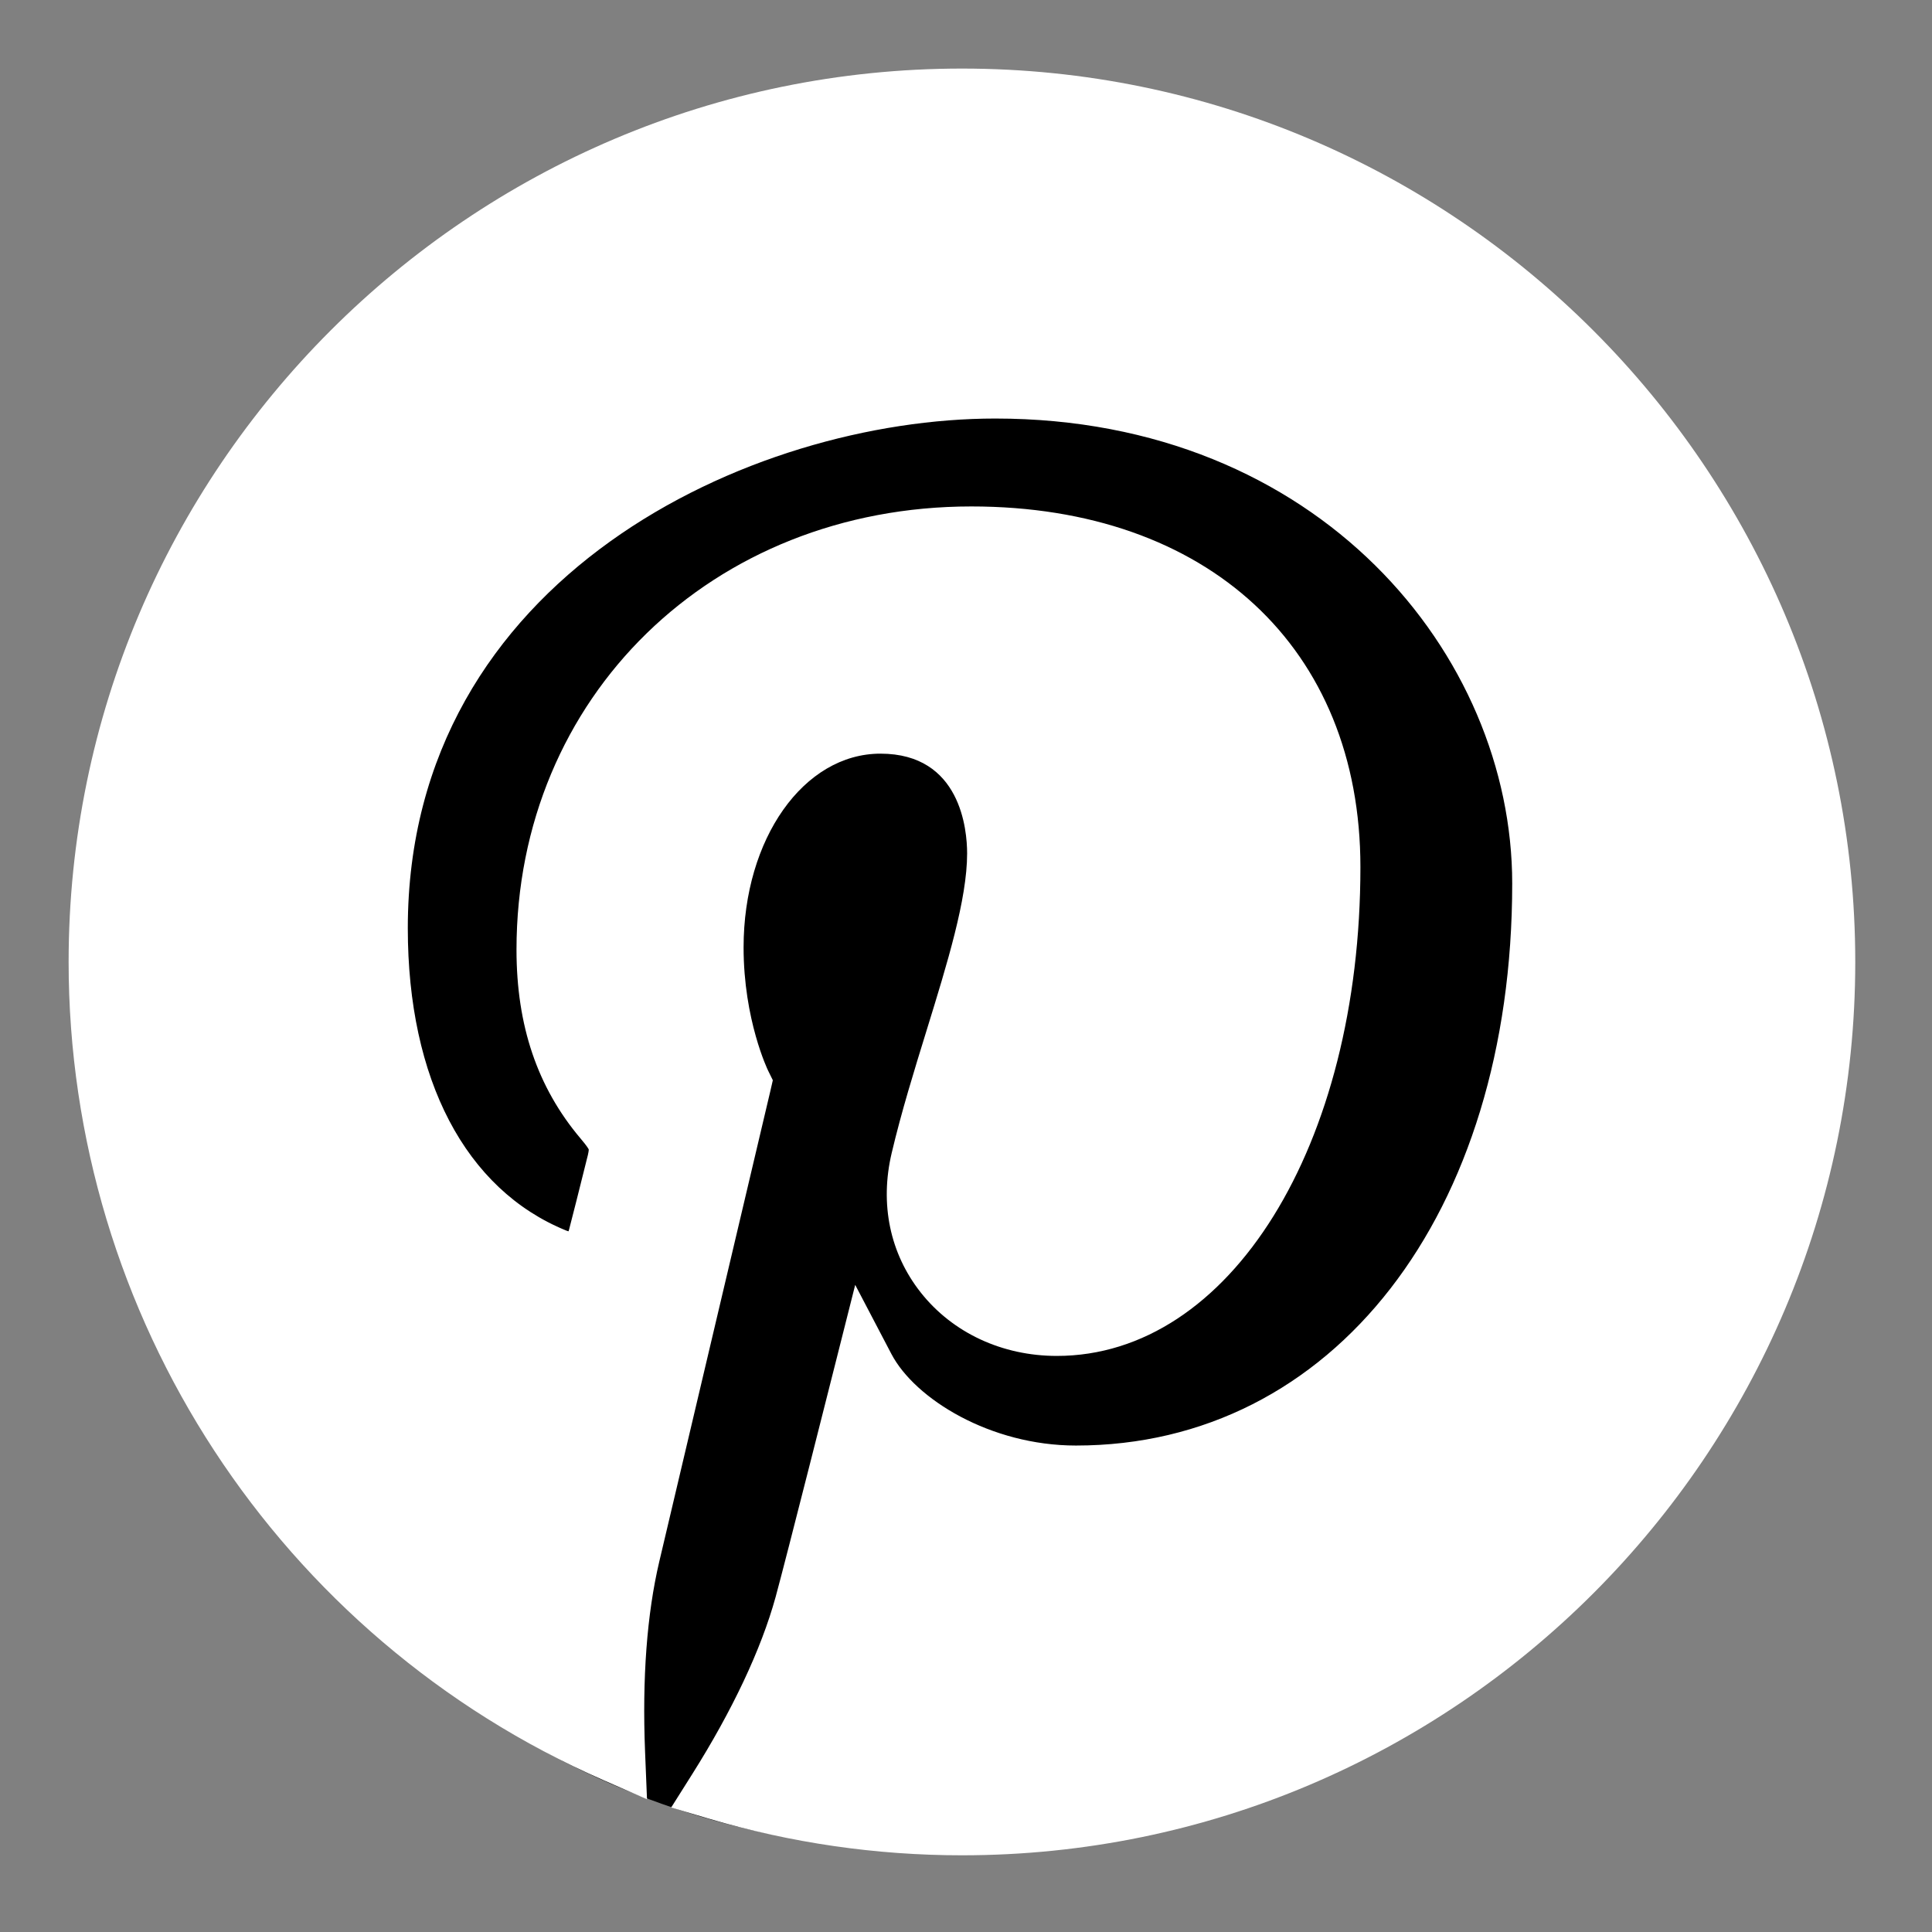 <?xml version="1.0" encoding="UTF-8" standalone="no"?>
<!DOCTYPE svg PUBLIC "-//W3C//DTD SVG 1.1//EN" "http://www.w3.org/Graphics/SVG/1.1/DTD/svg11.dtd">
<svg width="100%" height="100%" viewBox="0 0 268 268" version="1.1" xmlns="http://www.w3.org/2000/svg" xmlns:xlink="http://www.w3.org/1999/xlink" xml:space="preserve" xmlns:serif="http://www.serif.com/" style="fill-rule:evenodd;clip-rule:evenodd;stroke-linejoin:round;stroke-miterlimit:2;">
    <rect x="0" y="0" width="268" height="268" fill="#808080" stroke="none"/>
    <g id="Artboard1" transform="matrix(0.69,0,0,0.69,0,0)">
        <rect x="0" y="0" width="386.973" height="386.969" style="fill:none;"/>
        <g transform="matrix(1.785,0,0,1.785,-68.31,-58.246)">
            <circle cx="143.168" cy="150.27" r="90.75"/>
        </g>
        <g transform="matrix(0.449,0,0,0.449,13.786,13.784)">
            <path d="M400.013,-0C179.462,-0 0.02,179.442 0.02,400.007C0.02,558.741 94.002,702.526 239.44,766.332L258.989,774.906L258.122,753.598C256.801,720.662 258.948,692.007 264.496,668.444C271.949,636.988 314.247,457.679 314.247,457.679L315.326,452.972L313.22,448.678C313.1,448.452 302.233,425.997 302.233,393.488C302.233,344.843 329.156,306.748 363.518,306.748C399.521,306.748 402.321,340.951 402.321,351.431C402.321,371.9 393.494,400.476 384.16,430.717C378.601,448.705 372.853,467.306 368.545,485.563C363.145,508.391 367.772,530.58 381.573,548.035C395.841,566.077 418.043,576.411 442.484,576.411C519.984,576.411 578.416,482.309 578.416,357.513C578.416,259.437 510.037,196.059 404.215,196.059C288.112,196.059 200.557,281.372 200.557,394.528C200.557,428.558 209.918,456.174 229.2,479.015C232.307,482.656 232.841,483.816 232.895,483.948C232.921,484.108 232.948,485.069 231.962,488.669L231.002,492.523C228.961,500.697 225.696,513.804 224.175,519.539C224.042,520.033 223.908,520.392 223.869,520.606C223.589,520.553 223.216,520.447 222.748,520.247C177.718,501.912 151.889,452.574 151.889,384.903C151.889,227.489 305.688,156.698 414.911,156.698C559.803,156.698 646.384,262.533 646.384,364.874C646.384,513.046 566.057,616.536 451.047,616.536C412.764,616.536 378.974,595.681 368.414,575.533L352.212,544.597L343.665,578.453C343.452,579.347 321.169,667.608 316.556,684.422C310.115,707.77 297.195,735.185 279.22,763.695L269.82,778.603L286.715,783.603C323.477,794.471 361.601,800.005 400.018,800.005C620.557,800.005 799.984,620.563 799.984,400.012C799.981,179.442 620.552,-0 400.013,-0Z" style="fill:white;"/>
        </g>
    </g>
</svg>
